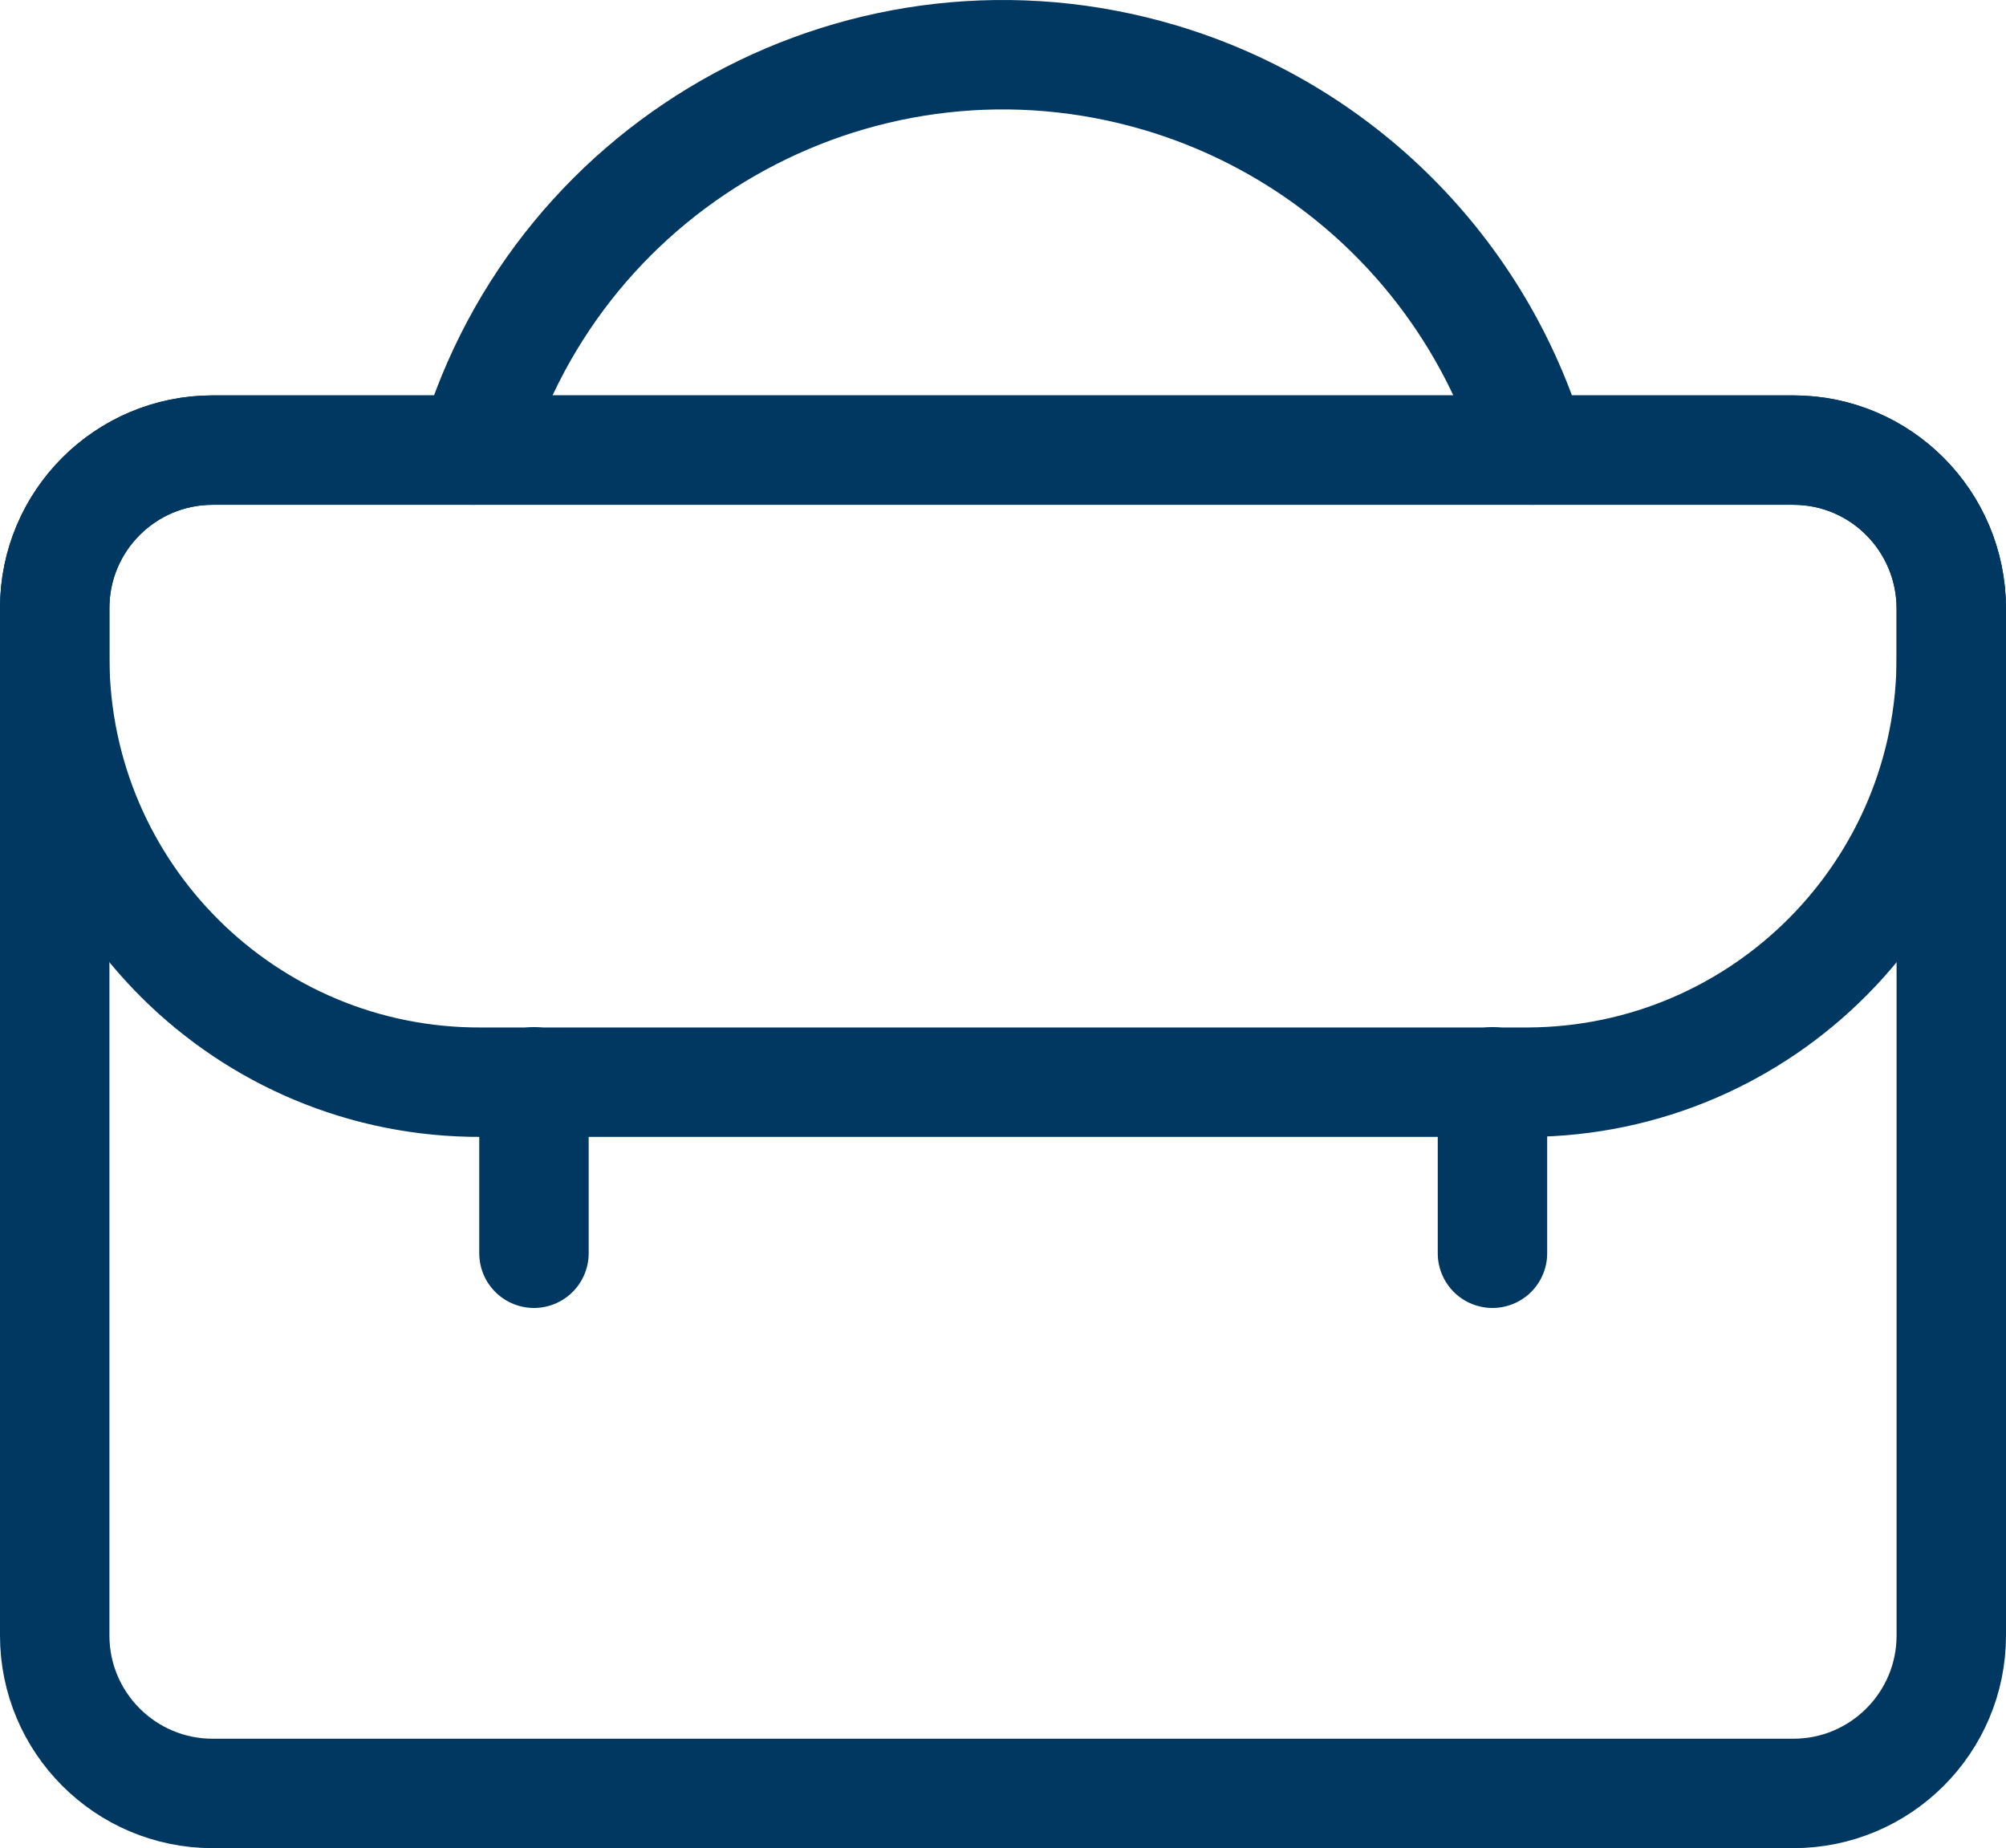 <?xml version="1.0" encoding="UTF-8"?>
<svg id="Livello_1" data-name="Livello 1" xmlns="http://www.w3.org/2000/svg" viewBox="0 0 55 50.67">
  <defs>
    <style>
      .cls-1 {
        fill: none;
        stroke: #003862;
        stroke-linecap: round;
        stroke-linejoin: round;
        stroke-width: 3px;
      }
    </style>
  </defs>
  <g id="_6419306661595601831" data-name=" 6419306661595601831">
    <path id="Tracciato_13" data-name="Tracciato 13" class="cls-1" d="m49.17,49.17H5.83c-2.39,0-4.33-1.94-4.33-4.33v-28.17c0-2.39,1.94-4.33,4.33-4.33h43.34c2.39,0,4.32,1.94,4.33,4.33v28.17c0,2.39-1.94,4.33-4.33,4.33Z"/>
    <path id="Tracciato_14" data-name="Tracciato 14" class="cls-1" d="m41.8,29.67H13.2c-6.44.03-11.67-5.17-11.7-11.6,0-.03,0-.07,0-.1v-1.3c0-2.39,1.94-4.33,4.33-4.33h43.34c2.39,0,4.32,1.94,4.33,4.33v1.3c.03,6.44-5.17,11.67-11.6,11.7-.03,0-.06,0-.1,0Z"/>
    <line id="Linea_1" data-name="Linea 1" class="cls-1" x1="14.64" y1="34.36" x2="14.64" y2="29.66"/>
    <line id="Linea_2" data-name="Linea 2" class="cls-1" x1="40.92" y1="34.36" x2="40.92" y2="29.66"/>
    <path id="Tracciato_15" data-name="Tracciato 15" class="cls-1" d="m12.98,12.34C15.36,4.32,23.79-.25,31.81,2.13c4.91,1.46,8.75,5.3,10.21,10.21"/>
  </g>
</svg>